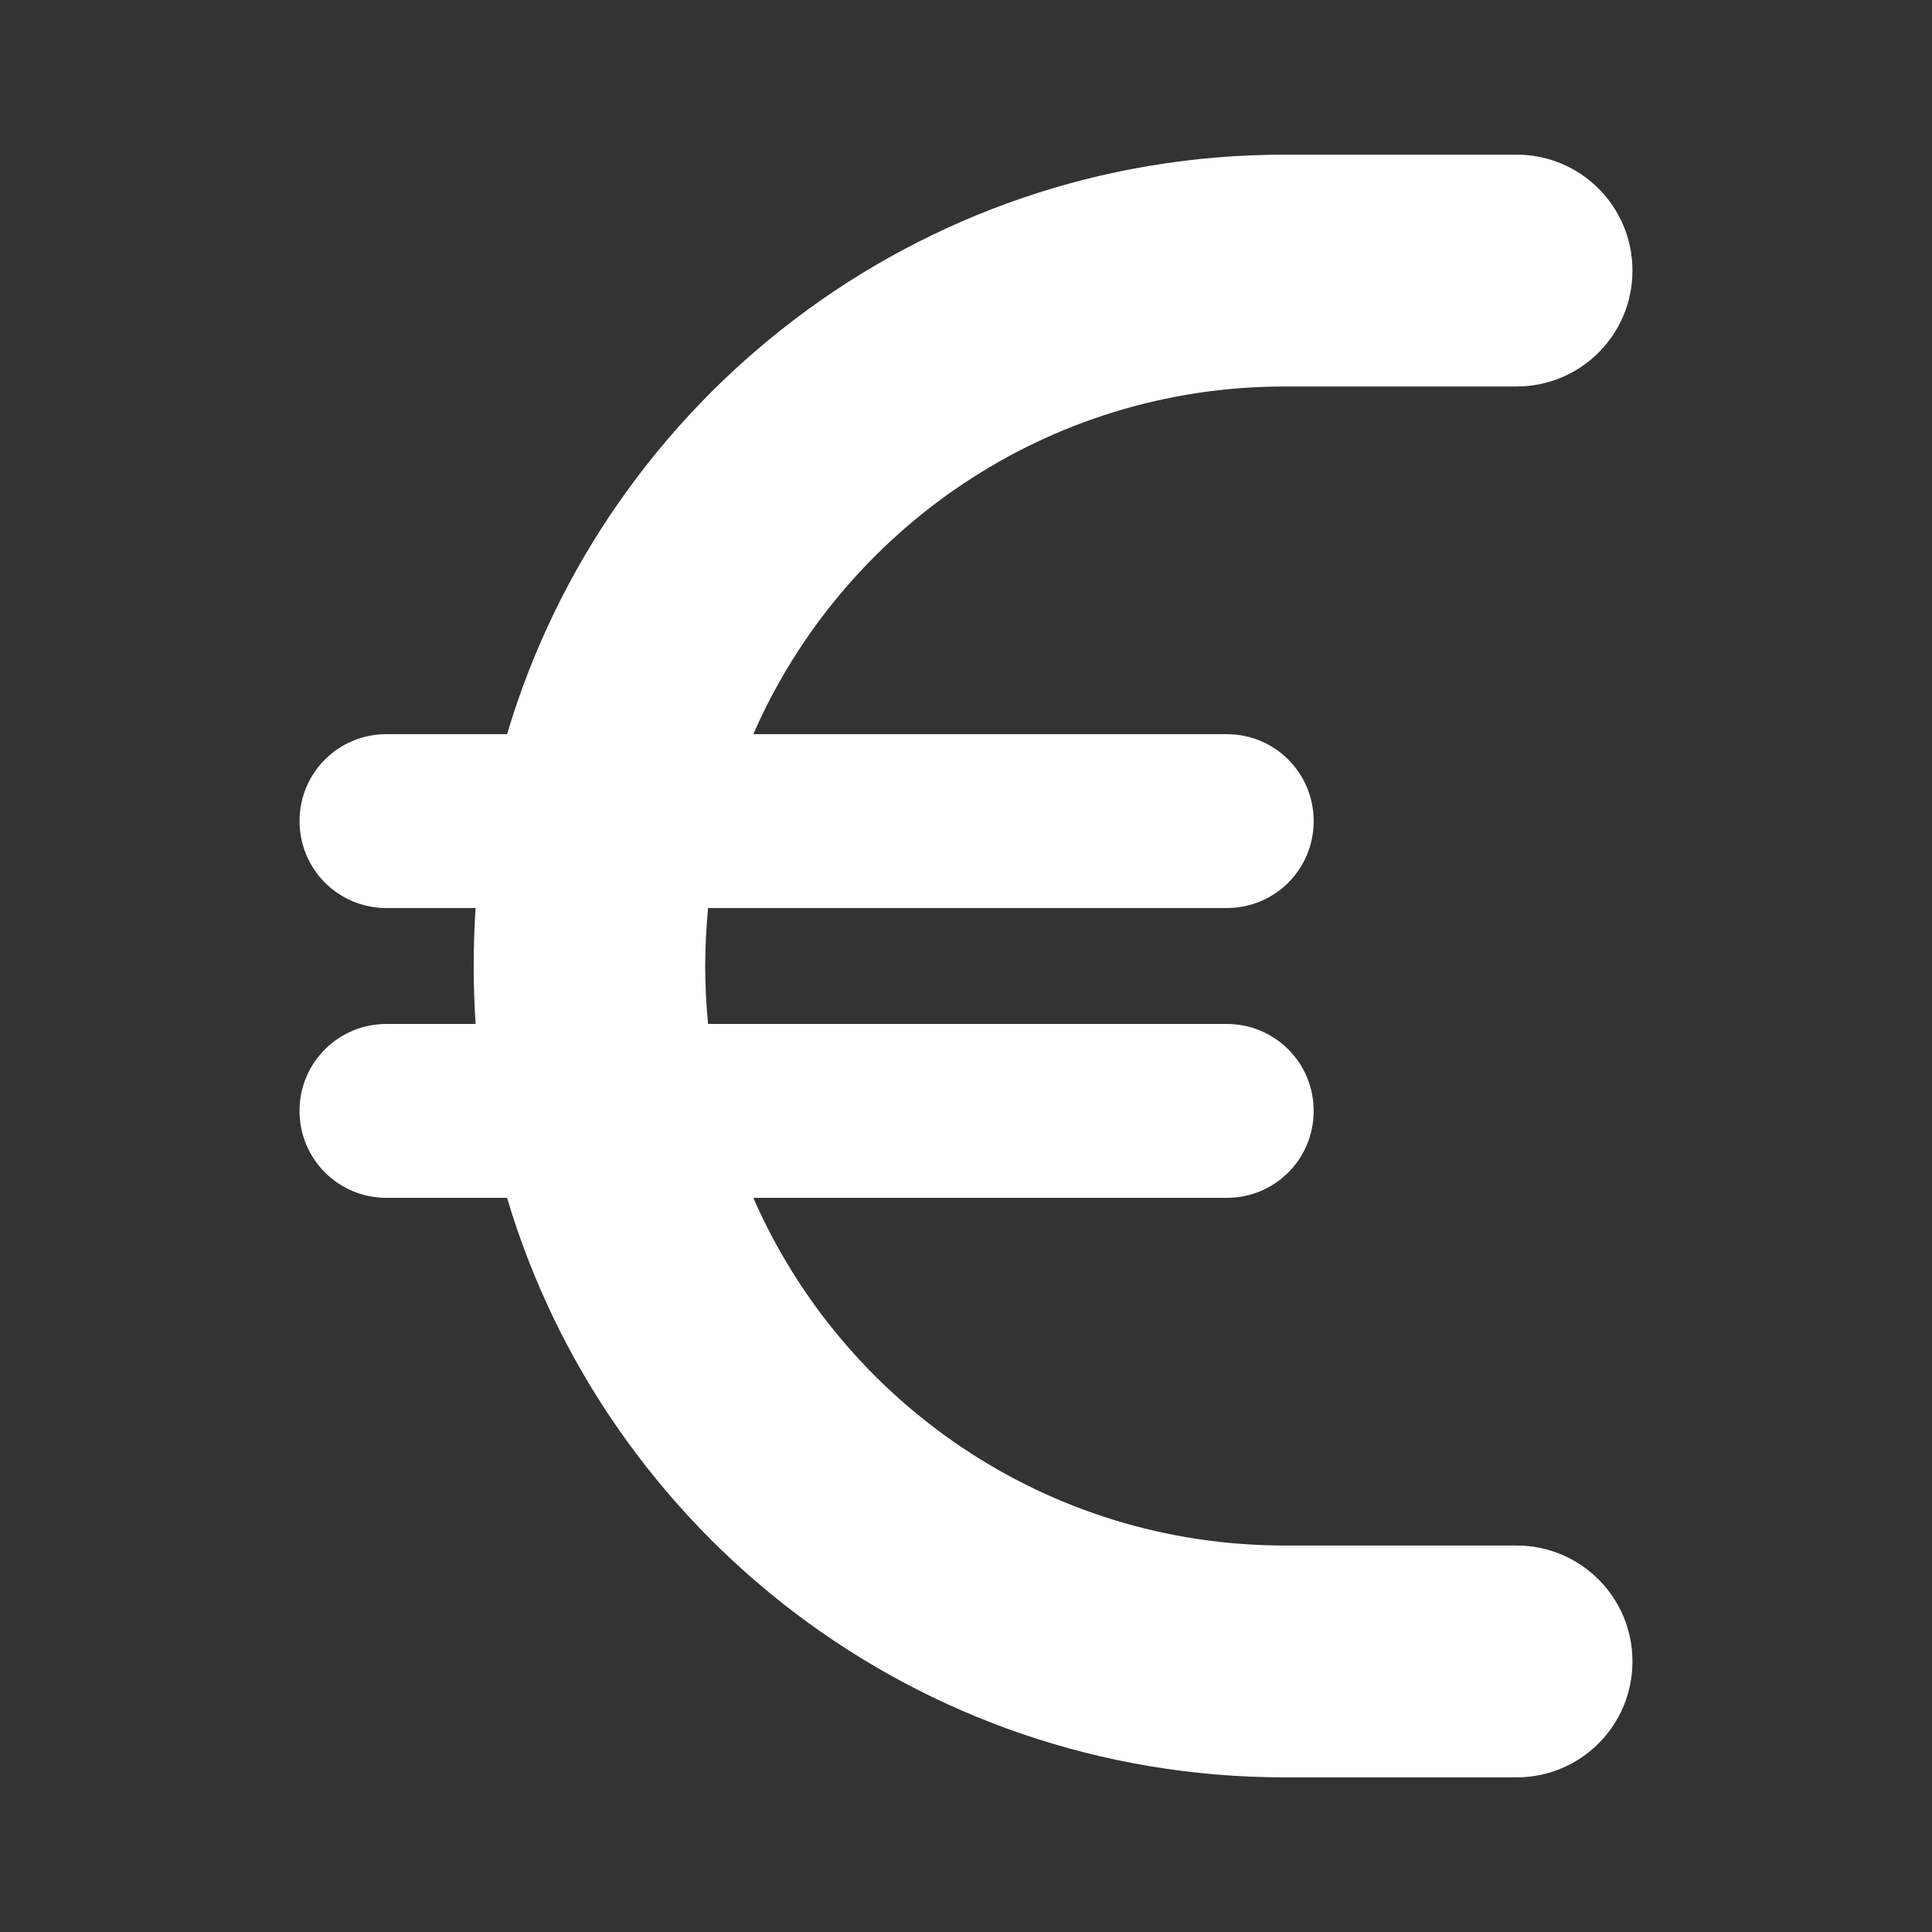 <?xml version="1.0" encoding="UTF-8"?>
<svg id="Ebene_1" xmlns="http://www.w3.org/2000/svg" version="1.1" viewBox="0 0 24 24">
  <rect x="0" y="0" width="24" height="24" fill="#333333" stroke="none"/>
  <!-- Generator: Adobe Illustrator 29.7.1, SVG Export Plug-In . SVG Version: 2.1.1 Build 8)  -->
  <defs>
    <style>
      .st0 {
        fill: #fff;
      }
    </style>
  </defs>
  <path class="st0" d="M6.299,9.12C7.537,4.958,11.393,1.921,15.959,1.921h2.88c.796,0,1.44.643,1.44,1.44s-.643,1.44-1.44,1.44h-2.88c-2.952,0-5.489,1.777-6.601,4.319h5.881c.598,0,1.08.481,1.08,1.08s-.481,1.08-1.08,1.08h-6.443c-.022.238-.036.477-.036.72s.013.481.036.72h6.443c.598,0,1.08.481,1.08,1.08s-.481,1.08-1.08,1.08h-5.881c1.111,2.542,3.649,4.319,6.601,4.319h2.88c.796,0,1.44.643,1.44,1.44s-.643,1.44-1.44,1.44h-2.88c-4.567,0-8.423-3.037-9.66-7.199h-1.498c-.598,0-1.08-.481-1.08-1.08s.481-1.08,1.08-1.08h1.107c-.031-.472-.031-.967,0-1.44h-1.107c-.598,0-1.08-.481-1.08-1.08s.481-1.08,1.08-1.08h1.498Z"/>
</svg>
